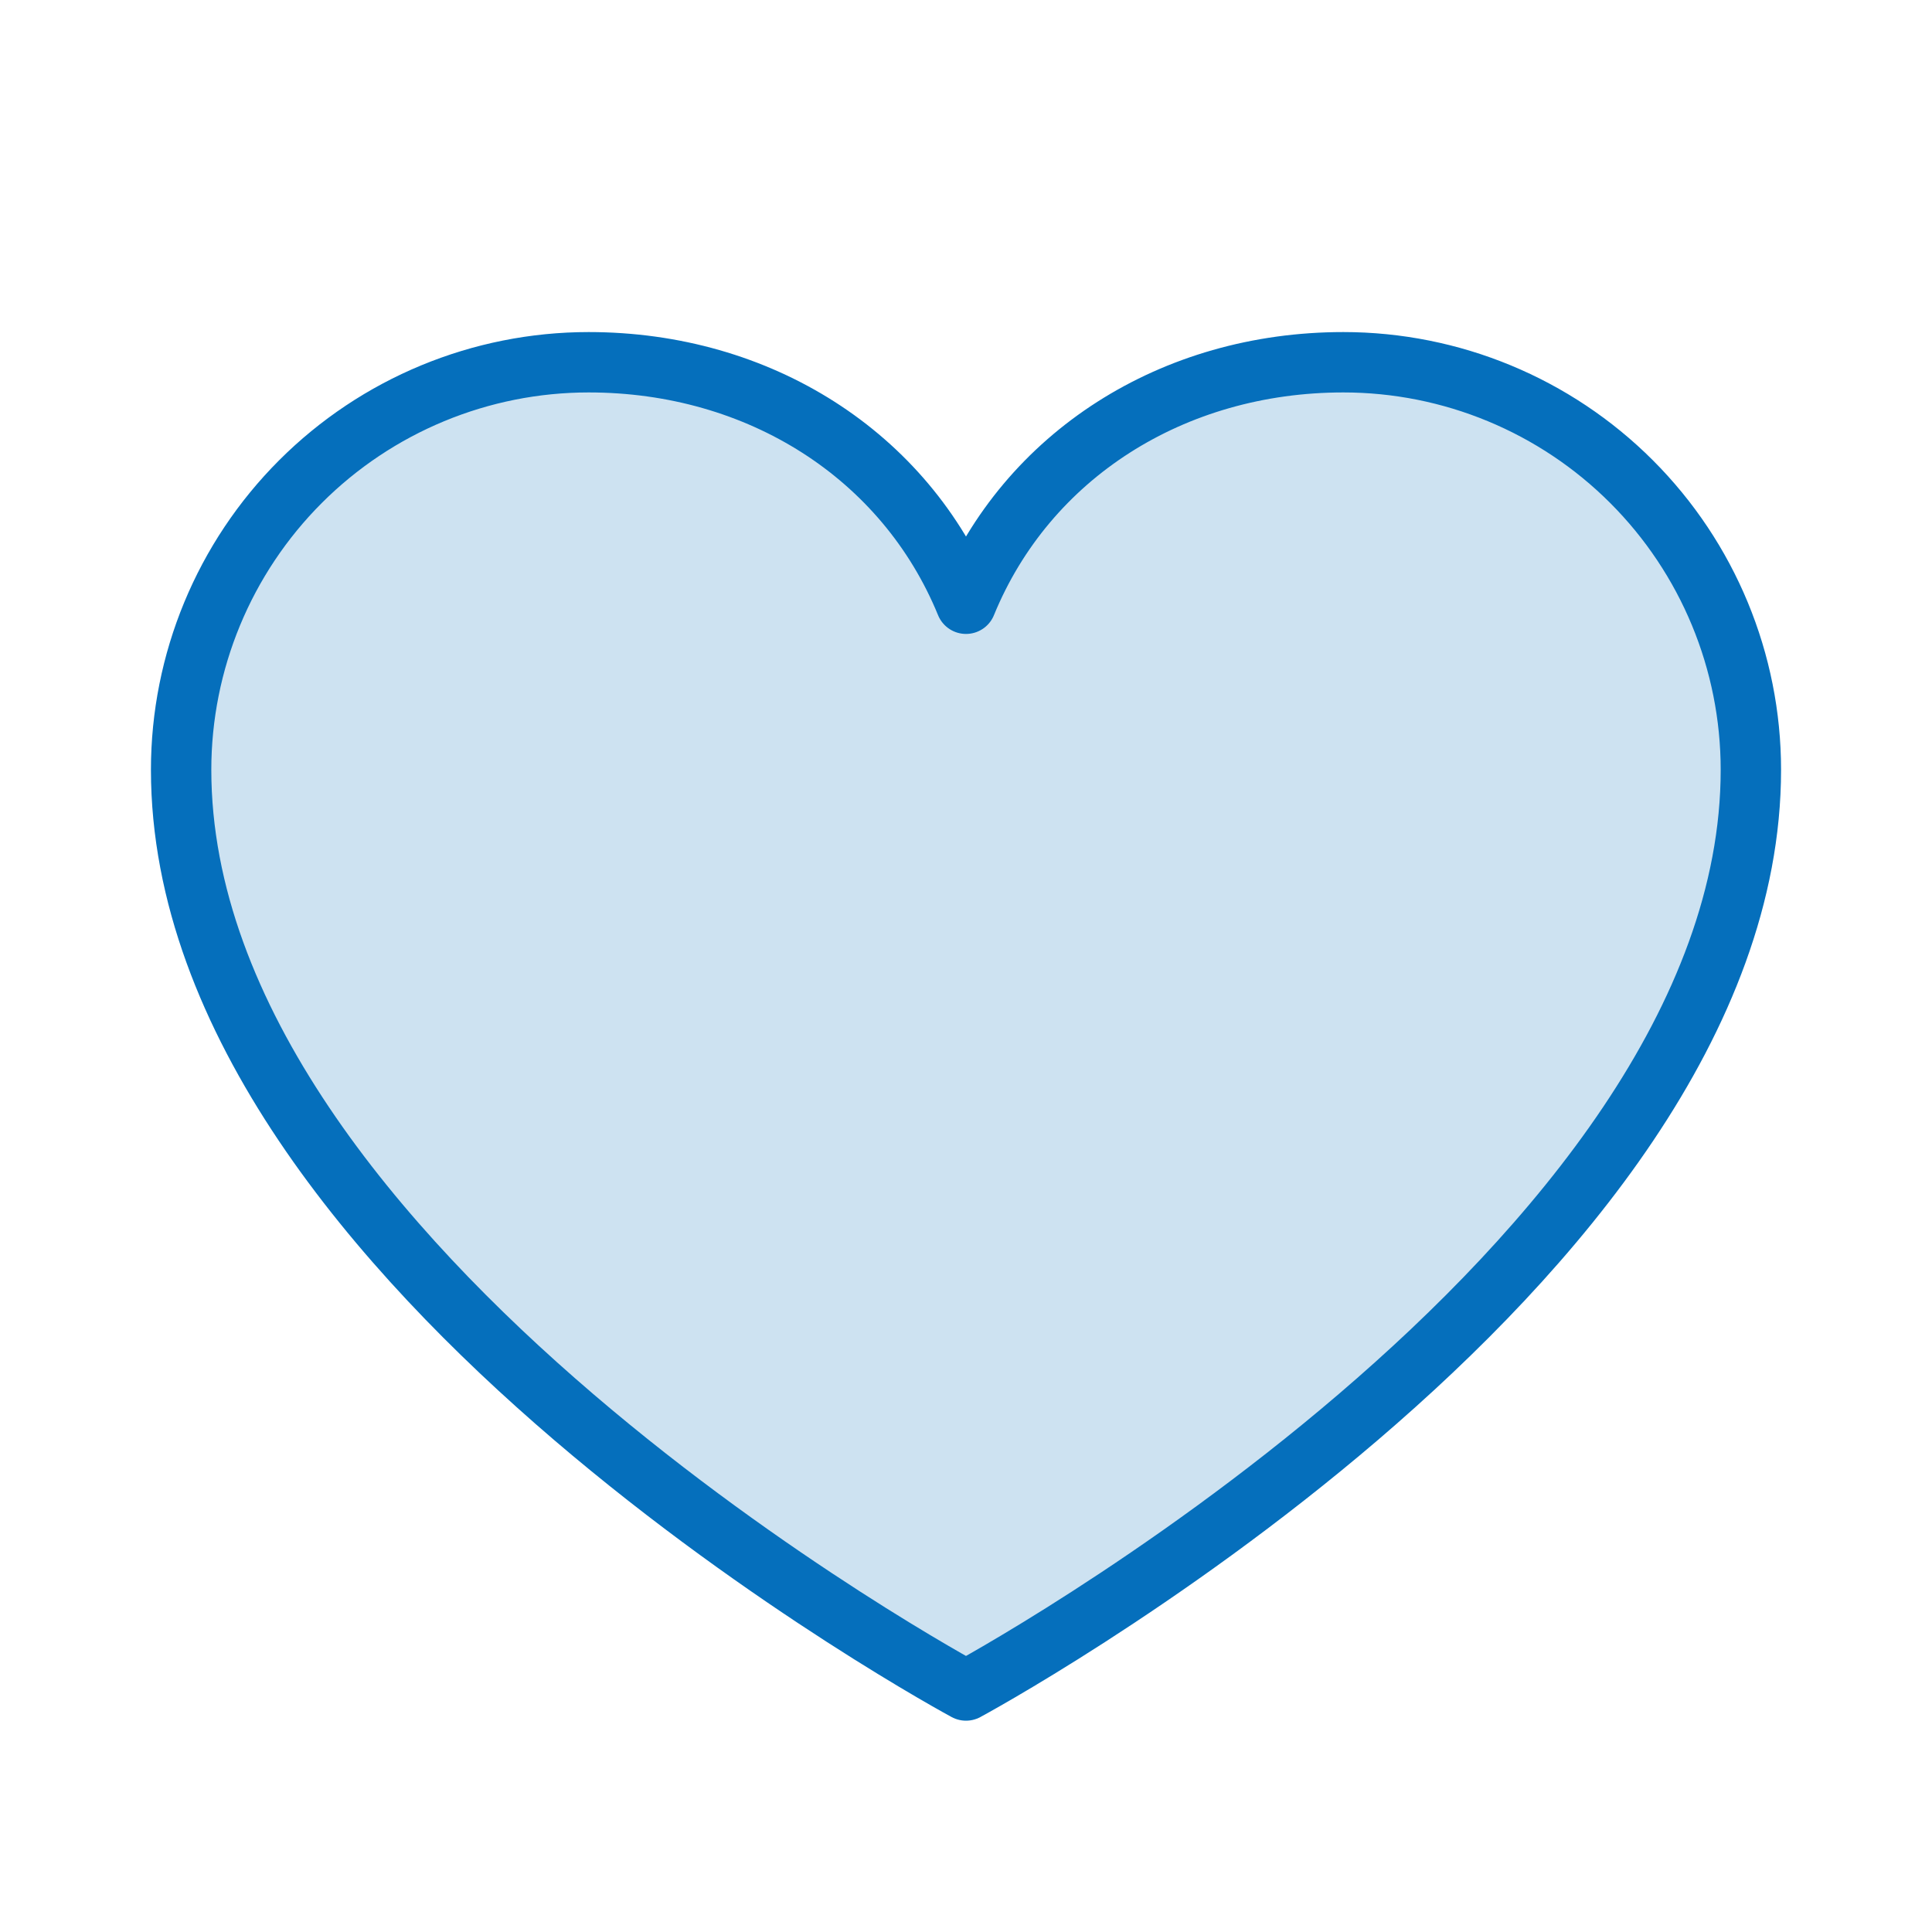 <?xml version="1.0" encoding="UTF-8"?> <svg xmlns="http://www.w3.org/2000/svg" width="64" height="64" viewBox="0 0 64 64" fill="none"><g clip-path="url(#clip0_2003_317)"><path opacity="0.2" d="M32 56C32 56 6 42 6 25.5C6 21.92 7.422 18.486 9.954 15.954C12.486 13.422 15.92 12 19.5 12C25.148 12 29.985 15.078 32 20C34.015 15.078 38.852 12 44.5 12C48.08 12 51.514 13.422 54.046 15.954C56.578 18.486 58 21.92 58 25.5C58 42 32 56 32 56Z" fill="#056FBC"></path><path d="M32 56C32 56 6 42 6 25.5C6 21.92 7.422 18.486 9.954 15.954C12.486 13.422 15.92 12 19.5 12C25.148 12 29.985 15.078 32 20C34.015 15.078 38.852 12 44.5 12C48.08 12 51.514 13.422 54.046 15.954C56.578 18.486 58 21.92 58 25.5C58 42 32 56 32 56Z" stroke="#056FBC" stroke-width="2" stroke-linecap="round" stroke-linejoin="round"></path></g><defs><clipPath id="clip0_2003_317"><rect width="64" height="64" fill="white"></rect></clipPath></defs></svg> 